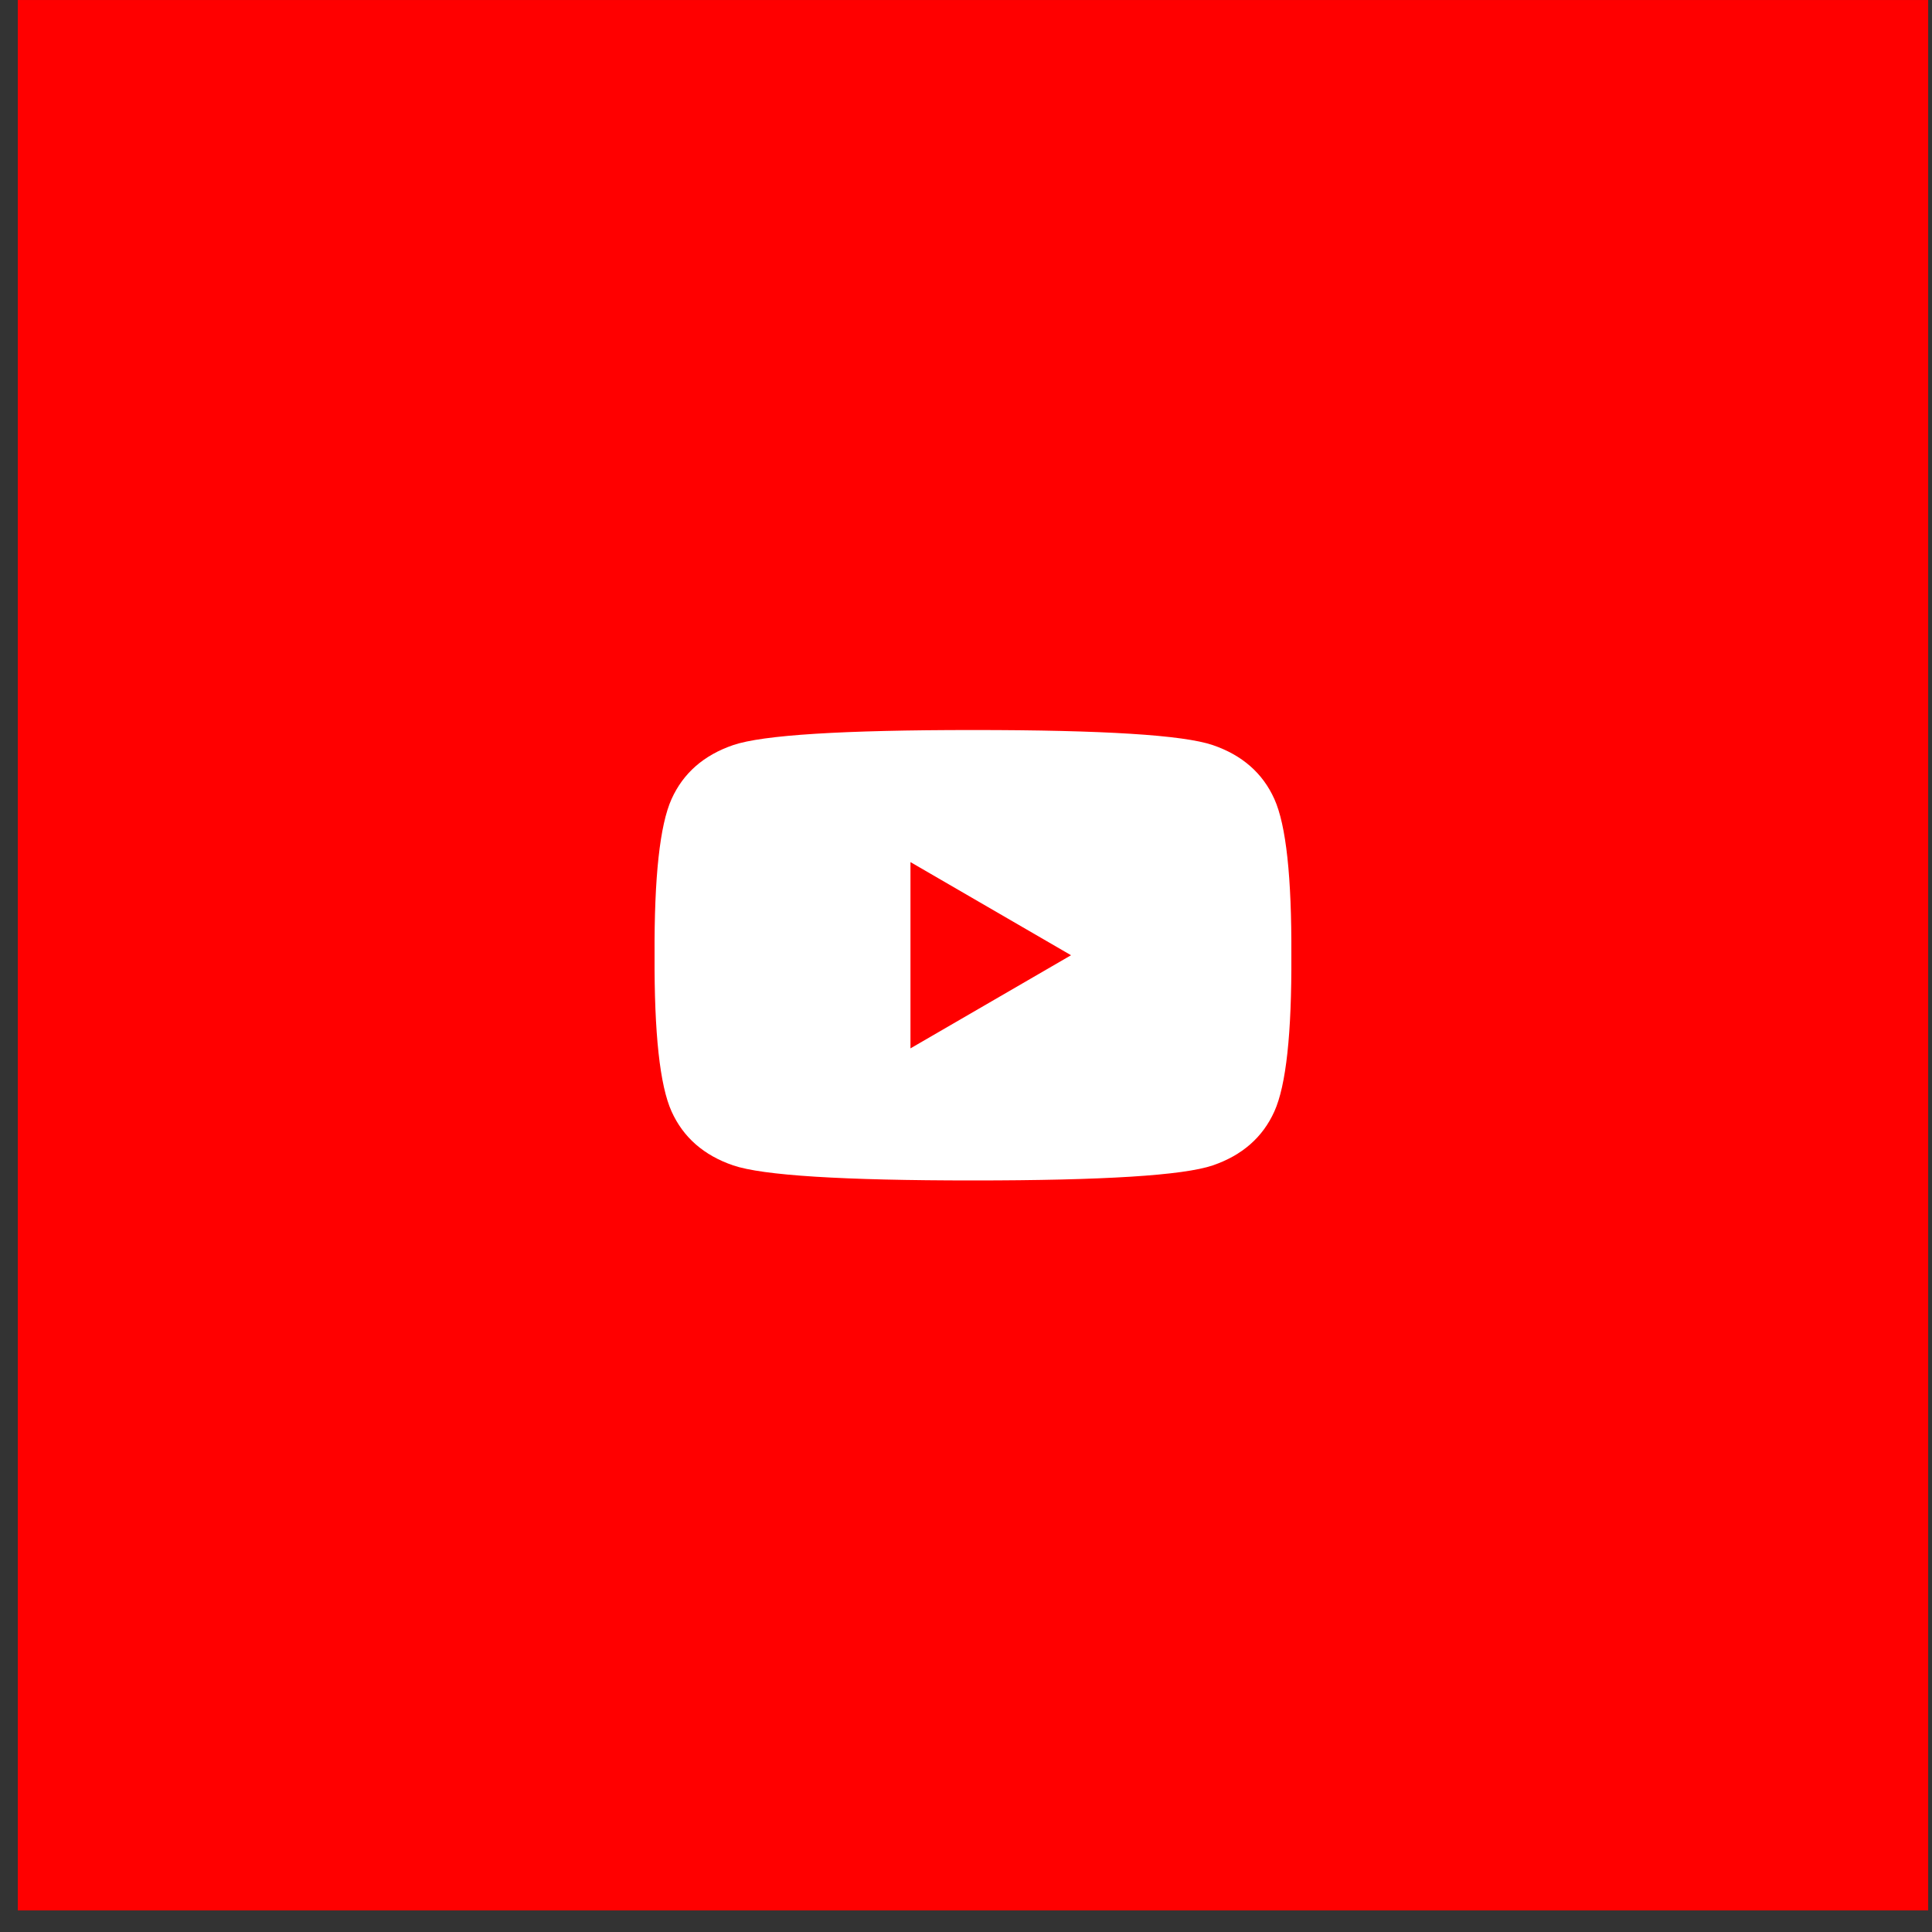 <svg xmlns="http://www.w3.org/2000/svg" width="86" height="86" viewBox="-0.793 -0.001 86 86">

<rect x="-0.793" y="-0.001" width="86" height="86" fill="#333333" stroke="none"/>

<rect fill="#FF0000" width="85.036" height="85.039"/>
<path fill="#FFFFFF" d="M42.517,52.545c-5.806,0-9.363-0.223-10.672-0.67s-2.224-1.248-2.745-2.403
	c-0.52-1.155-0.772-3.472-0.756-6.952c-0.017-3.48,0.236-5.797,0.756-6.952c0.521-1.155,1.437-1.956,2.745-2.403
	s4.866-0.67,10.672-0.67s9.363,0.223,10.673,0.67c1.309,0.447,2.225,1.248,2.744,2.403c0.521,1.155,0.772,3.472,0.756,6.952
	c0.017,3.48-0.235,5.797-0.756,6.952c-0.52,1.155-1.436,1.956-2.744,2.403C51.88,52.322,48.322,52.545,42.517,52.545z
	 M39.735,46.666l7.148-4.146l-7.148-4.146V46.666z"/>
</svg>
